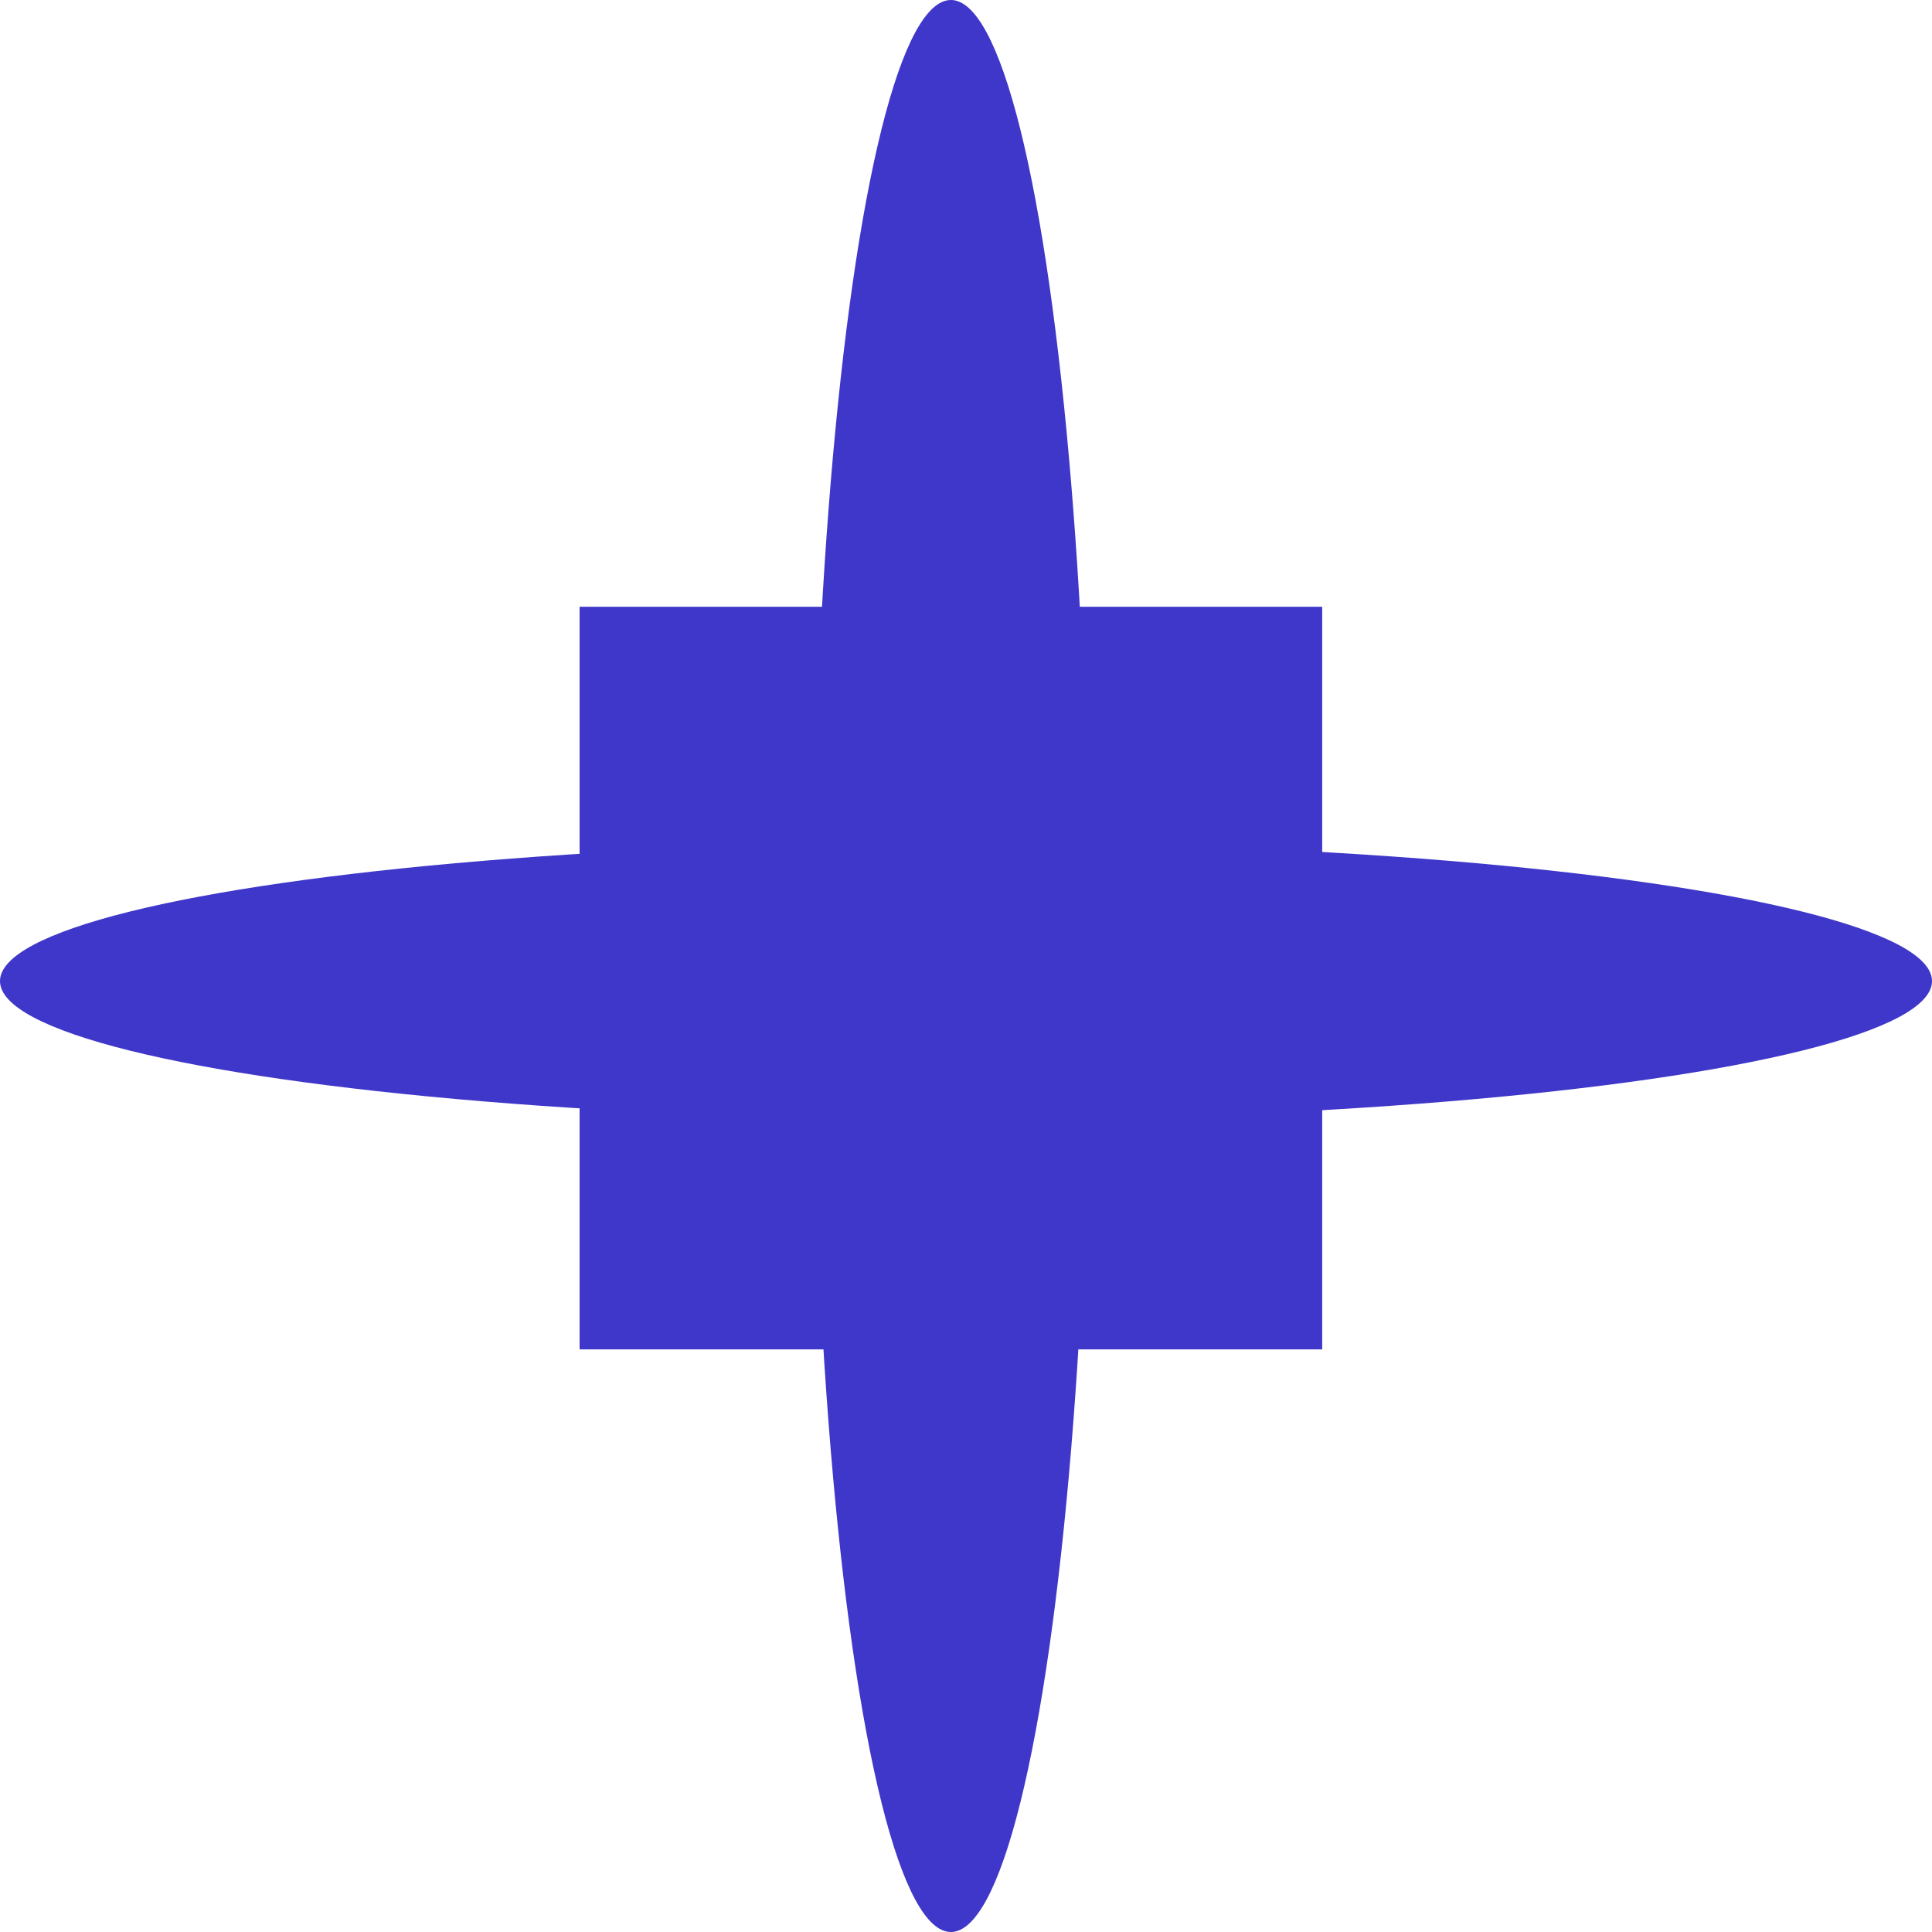 <?xml version="1.0" encoding="utf-8"?>
<!-- Generator: Adobe Illustrator 23.0.2, SVG Export Plug-In . SVG Version: 6.00 Build 0)  -->
<svg version="1.1" id="Слой_1" xmlns="http://www.w3.org/2000/svg" xmlns:xlink="http://www.w3.org/1999/xlink" x="0px" y="0px"
	 viewBox="0 0 64 64" style="enable-background:new 0 0 64 64;" xml:space="preserve">
<style type="text/css">
	.st0{fill:#3F37C9;}
</style>
<rect x="19.2" y="20.1" class="st0" width="24.6" height="24.6"/>
<ellipse class="st0" cx="31.5" cy="32" rx="4.6" ry="32"/>
<ellipse class="st0" cx="32" cy="32.5" rx="32" ry="4.6"/>
</svg>
